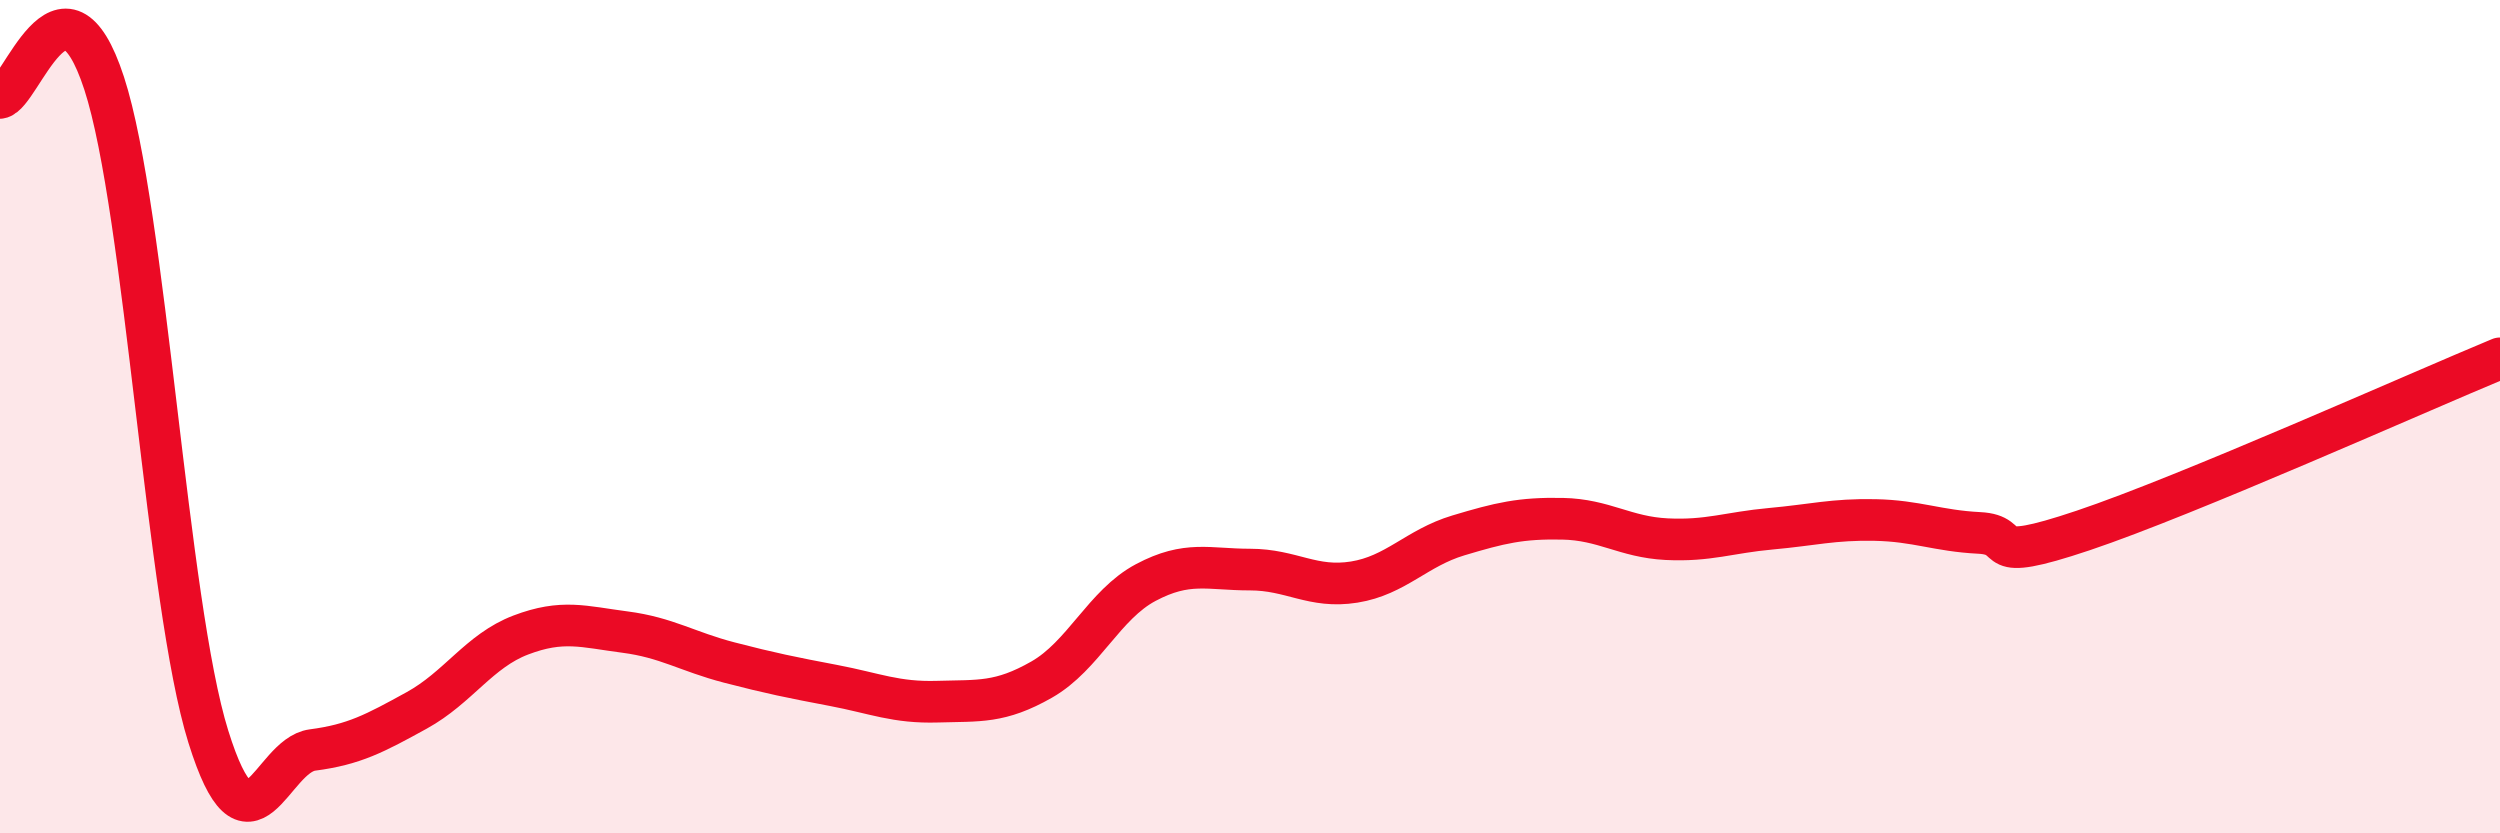
    <svg width="60" height="20" viewBox="0 0 60 20" xmlns="http://www.w3.org/2000/svg">
      <path
        d="M 0,2.35 C 0.5,2.28 1.5,-1.07 2.5,2 C 3.5,5.07 4,14.48 5,17.68 C 6,20.88 6.5,18.13 7.5,18 C 8.5,17.87 9,17.6 10,17.05 C 11,16.5 11.5,15.62 12.5,15.24 C 13.5,14.86 14,15.04 15,15.17 C 16,15.3 16.5,15.64 17.5,15.9 C 18.5,16.16 19,16.26 20,16.45 C 21,16.64 21.5,16.87 22.5,16.84 C 23.5,16.81 24,16.88 25,16.31 C 26,15.74 26.5,14.51 27.5,13.98 C 28.5,13.45 29,13.67 30,13.67 C 31,13.67 31.5,14.13 32.5,13.97 C 33.5,13.81 34,13.15 35,12.85 C 36,12.55 36.5,12.43 37.5,12.45 C 38.5,12.47 39,12.89 40,12.94 C 41,12.99 41.5,12.78 42.5,12.69 C 43.5,12.6 44,12.46 45,12.48 C 46,12.5 46.5,12.74 47.5,12.79 C 48.5,12.84 47.5,13.57 50,12.73 C 52.5,11.89 58,9.43 60,8.6L60 20L0 20Z"
        fill="#EB0A25"
        opacity="0.1"
        stroke-linecap="round"
        stroke-linejoin="round"
      />
      <path
        d="M 0,2.35 C 0.5,2.28 1.5,-1.07 2.5,2 C 3.5,5.07 4,14.48 5,17.68 C 6,20.88 6.5,18.13 7.5,18 C 8.5,17.87 9,17.6 10,17.05 C 11,16.5 11.5,15.62 12.5,15.24 C 13.5,14.86 14,15.04 15,15.17 C 16,15.3 16.5,15.64 17.5,15.9 C 18.5,16.16 19,16.26 20,16.45 C 21,16.64 21.5,16.87 22.5,16.84 C 23.5,16.81 24,16.88 25,16.31 C 26,15.74 26.5,14.51 27.5,13.98 C 28.5,13.45 29,13.67 30,13.67 C 31,13.67 31.5,14.13 32.5,13.97 C 33.5,13.81 34,13.15 35,12.85 C 36,12.55 36.5,12.43 37.5,12.45 C 38.5,12.47 39,12.89 40,12.94 C 41,12.99 41.5,12.78 42.5,12.69 C 43.5,12.6 44,12.46 45,12.48 C 46,12.5 46.5,12.74 47.5,12.79 C 48.5,12.84 47.5,13.57 50,12.73 C 52.5,11.89 58,9.43 60,8.6"
        stroke="#EB0A25"
        stroke-width="1"
        fill="none"
        stroke-linecap="round"
        stroke-linejoin="round"
      />
    </svg>
  